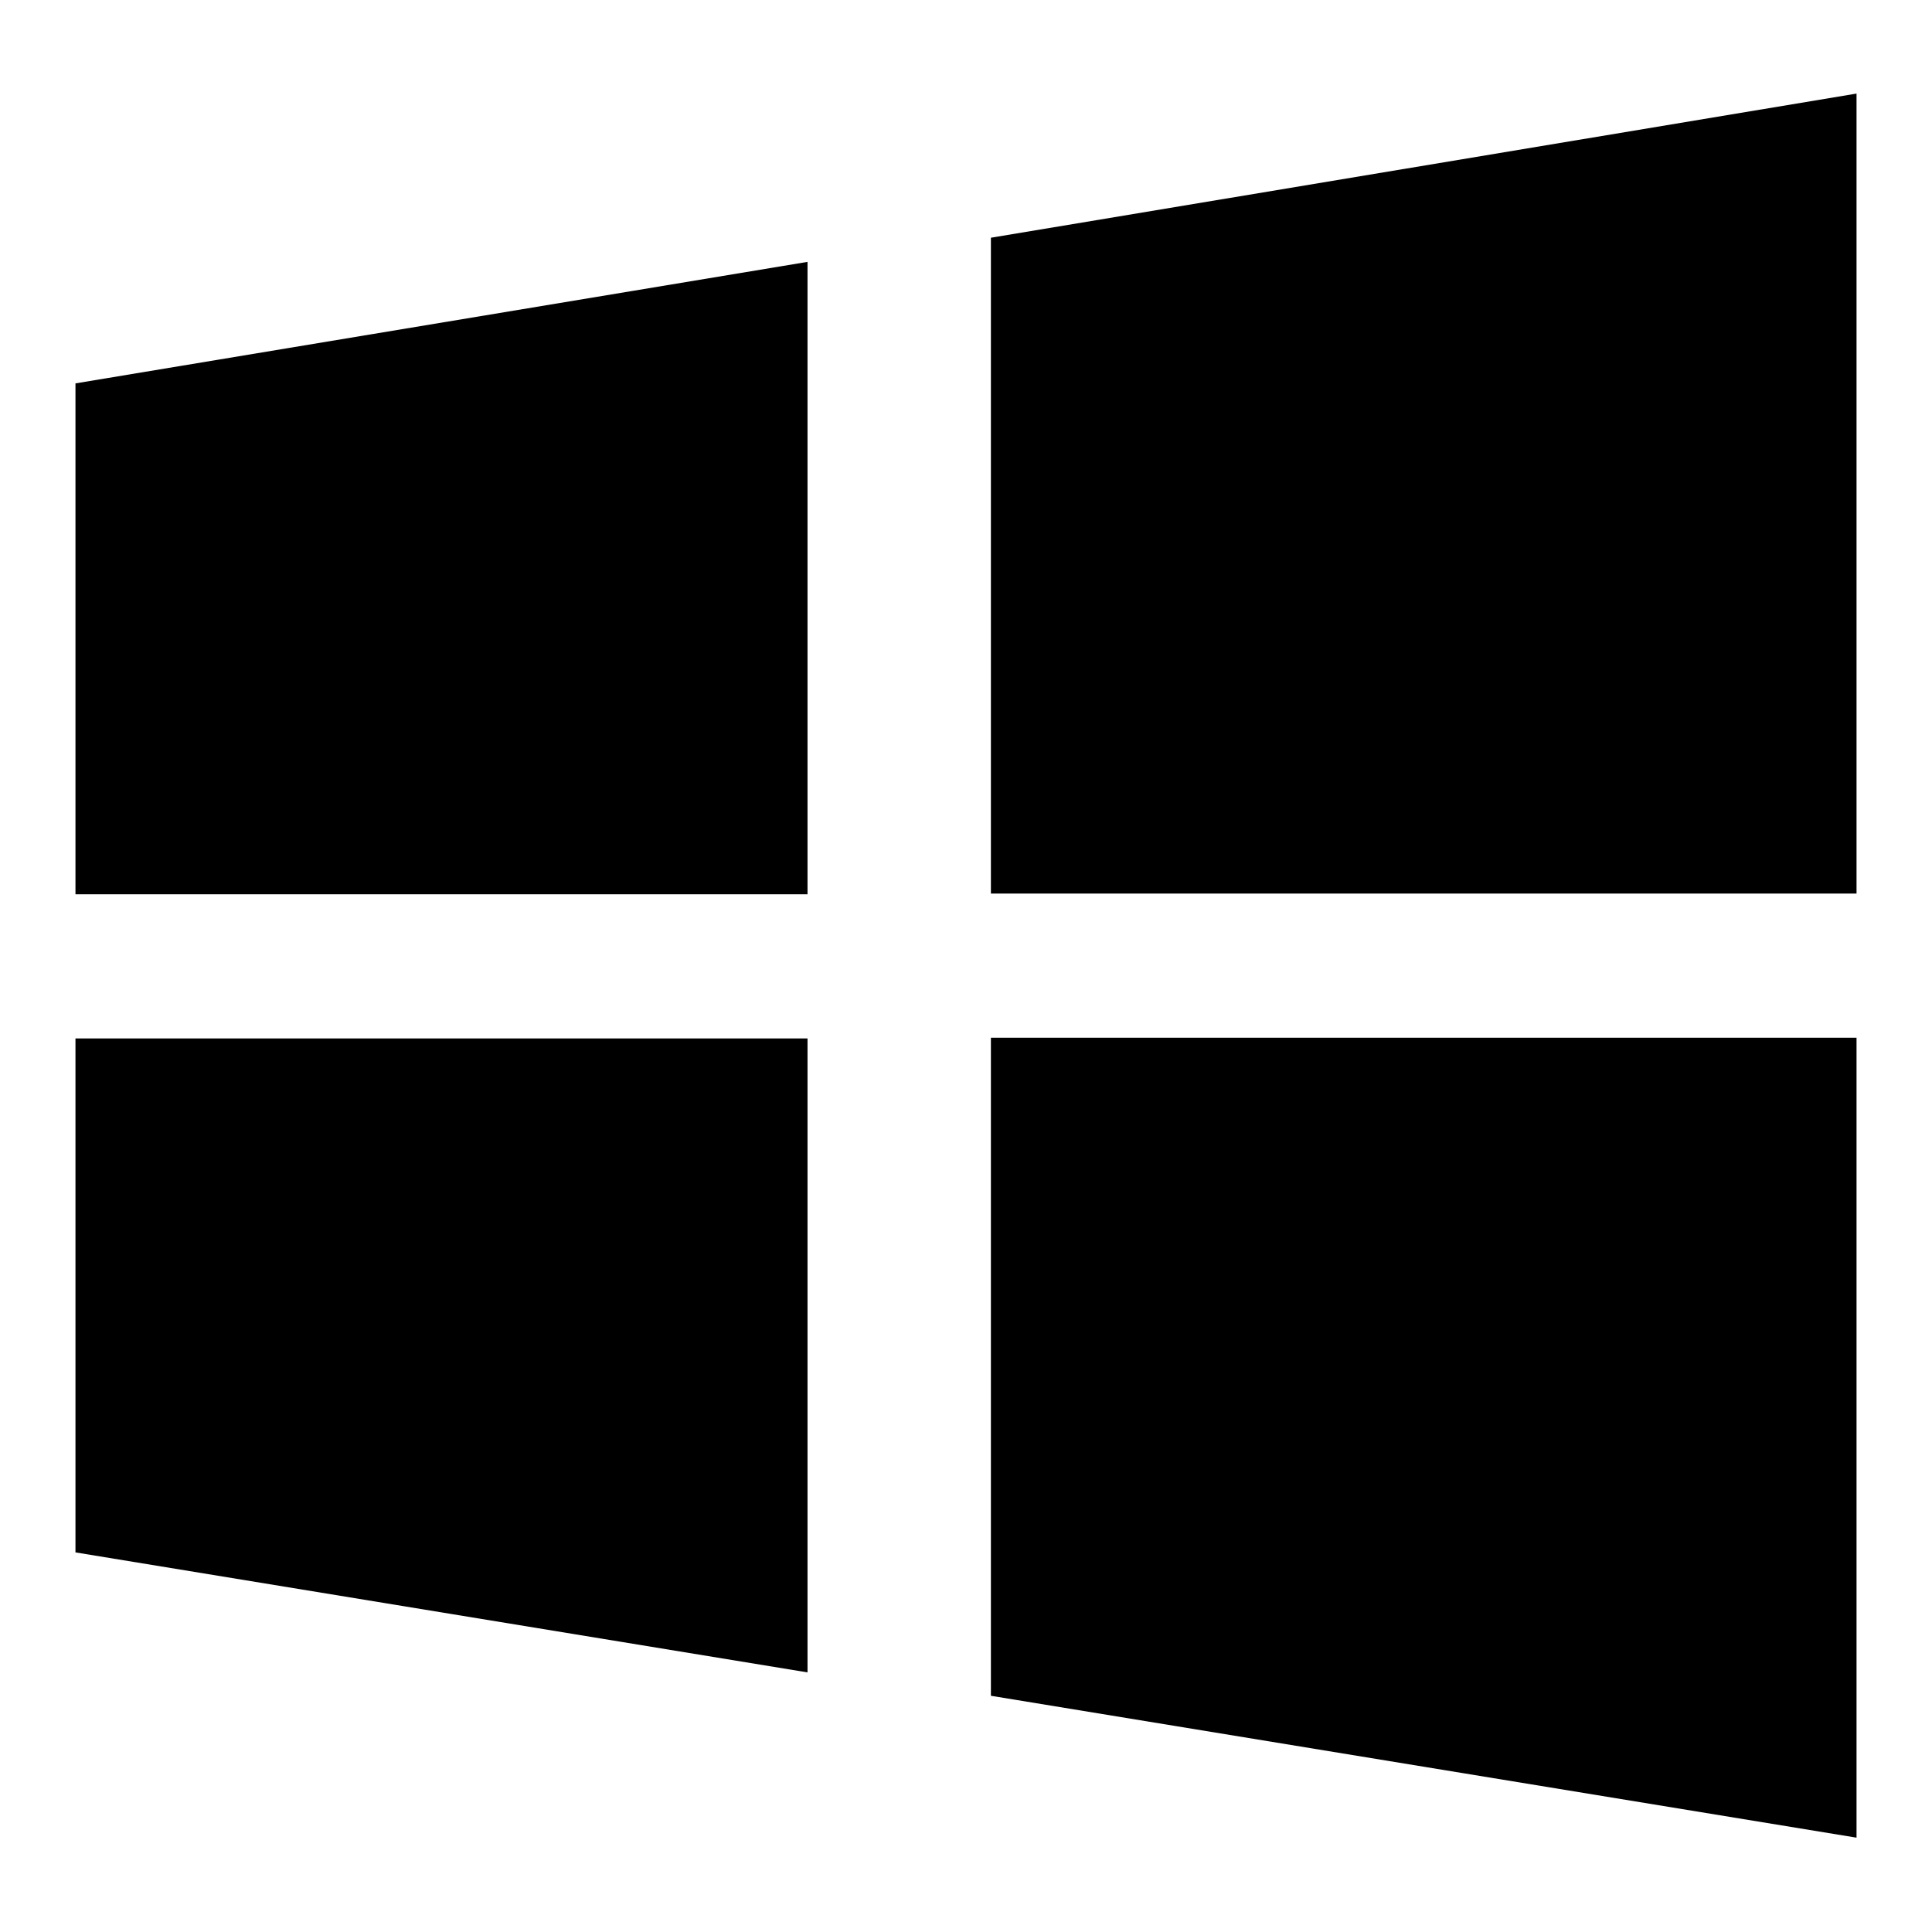 <?xml version="1.0" encoding="utf-8"?>
<!-- Svg Vector Icons : http://www.onlinewebfonts.com/icon -->
<!DOCTYPE svg PUBLIC "-//W3C//DTD SVG 1.1//EN" "http://www.w3.org/Graphics/SVG/1.1/DTD/svg11.dtd">
<svg version="1.1" xmlns="http://www.w3.org/2000/svg" xmlns:xlink="http://www.w3.org/1999/xlink" x="0px" y="0px" viewBox="0 0 256 256" enable-background="new 0 0 256 256" xml:space="preserve">
<g> <path fill="#000000" d="M131.3,224.7L246,243.5v-106H131.3V224.7L131.3,224.7z M131.3,31.5v86.9H246v-106L131.3,31.5z M10,118.5h97 V34.7L10,50.8V118.5z M10,205.7l97,15.9v-84H10V205.7z"/></g>
</svg>